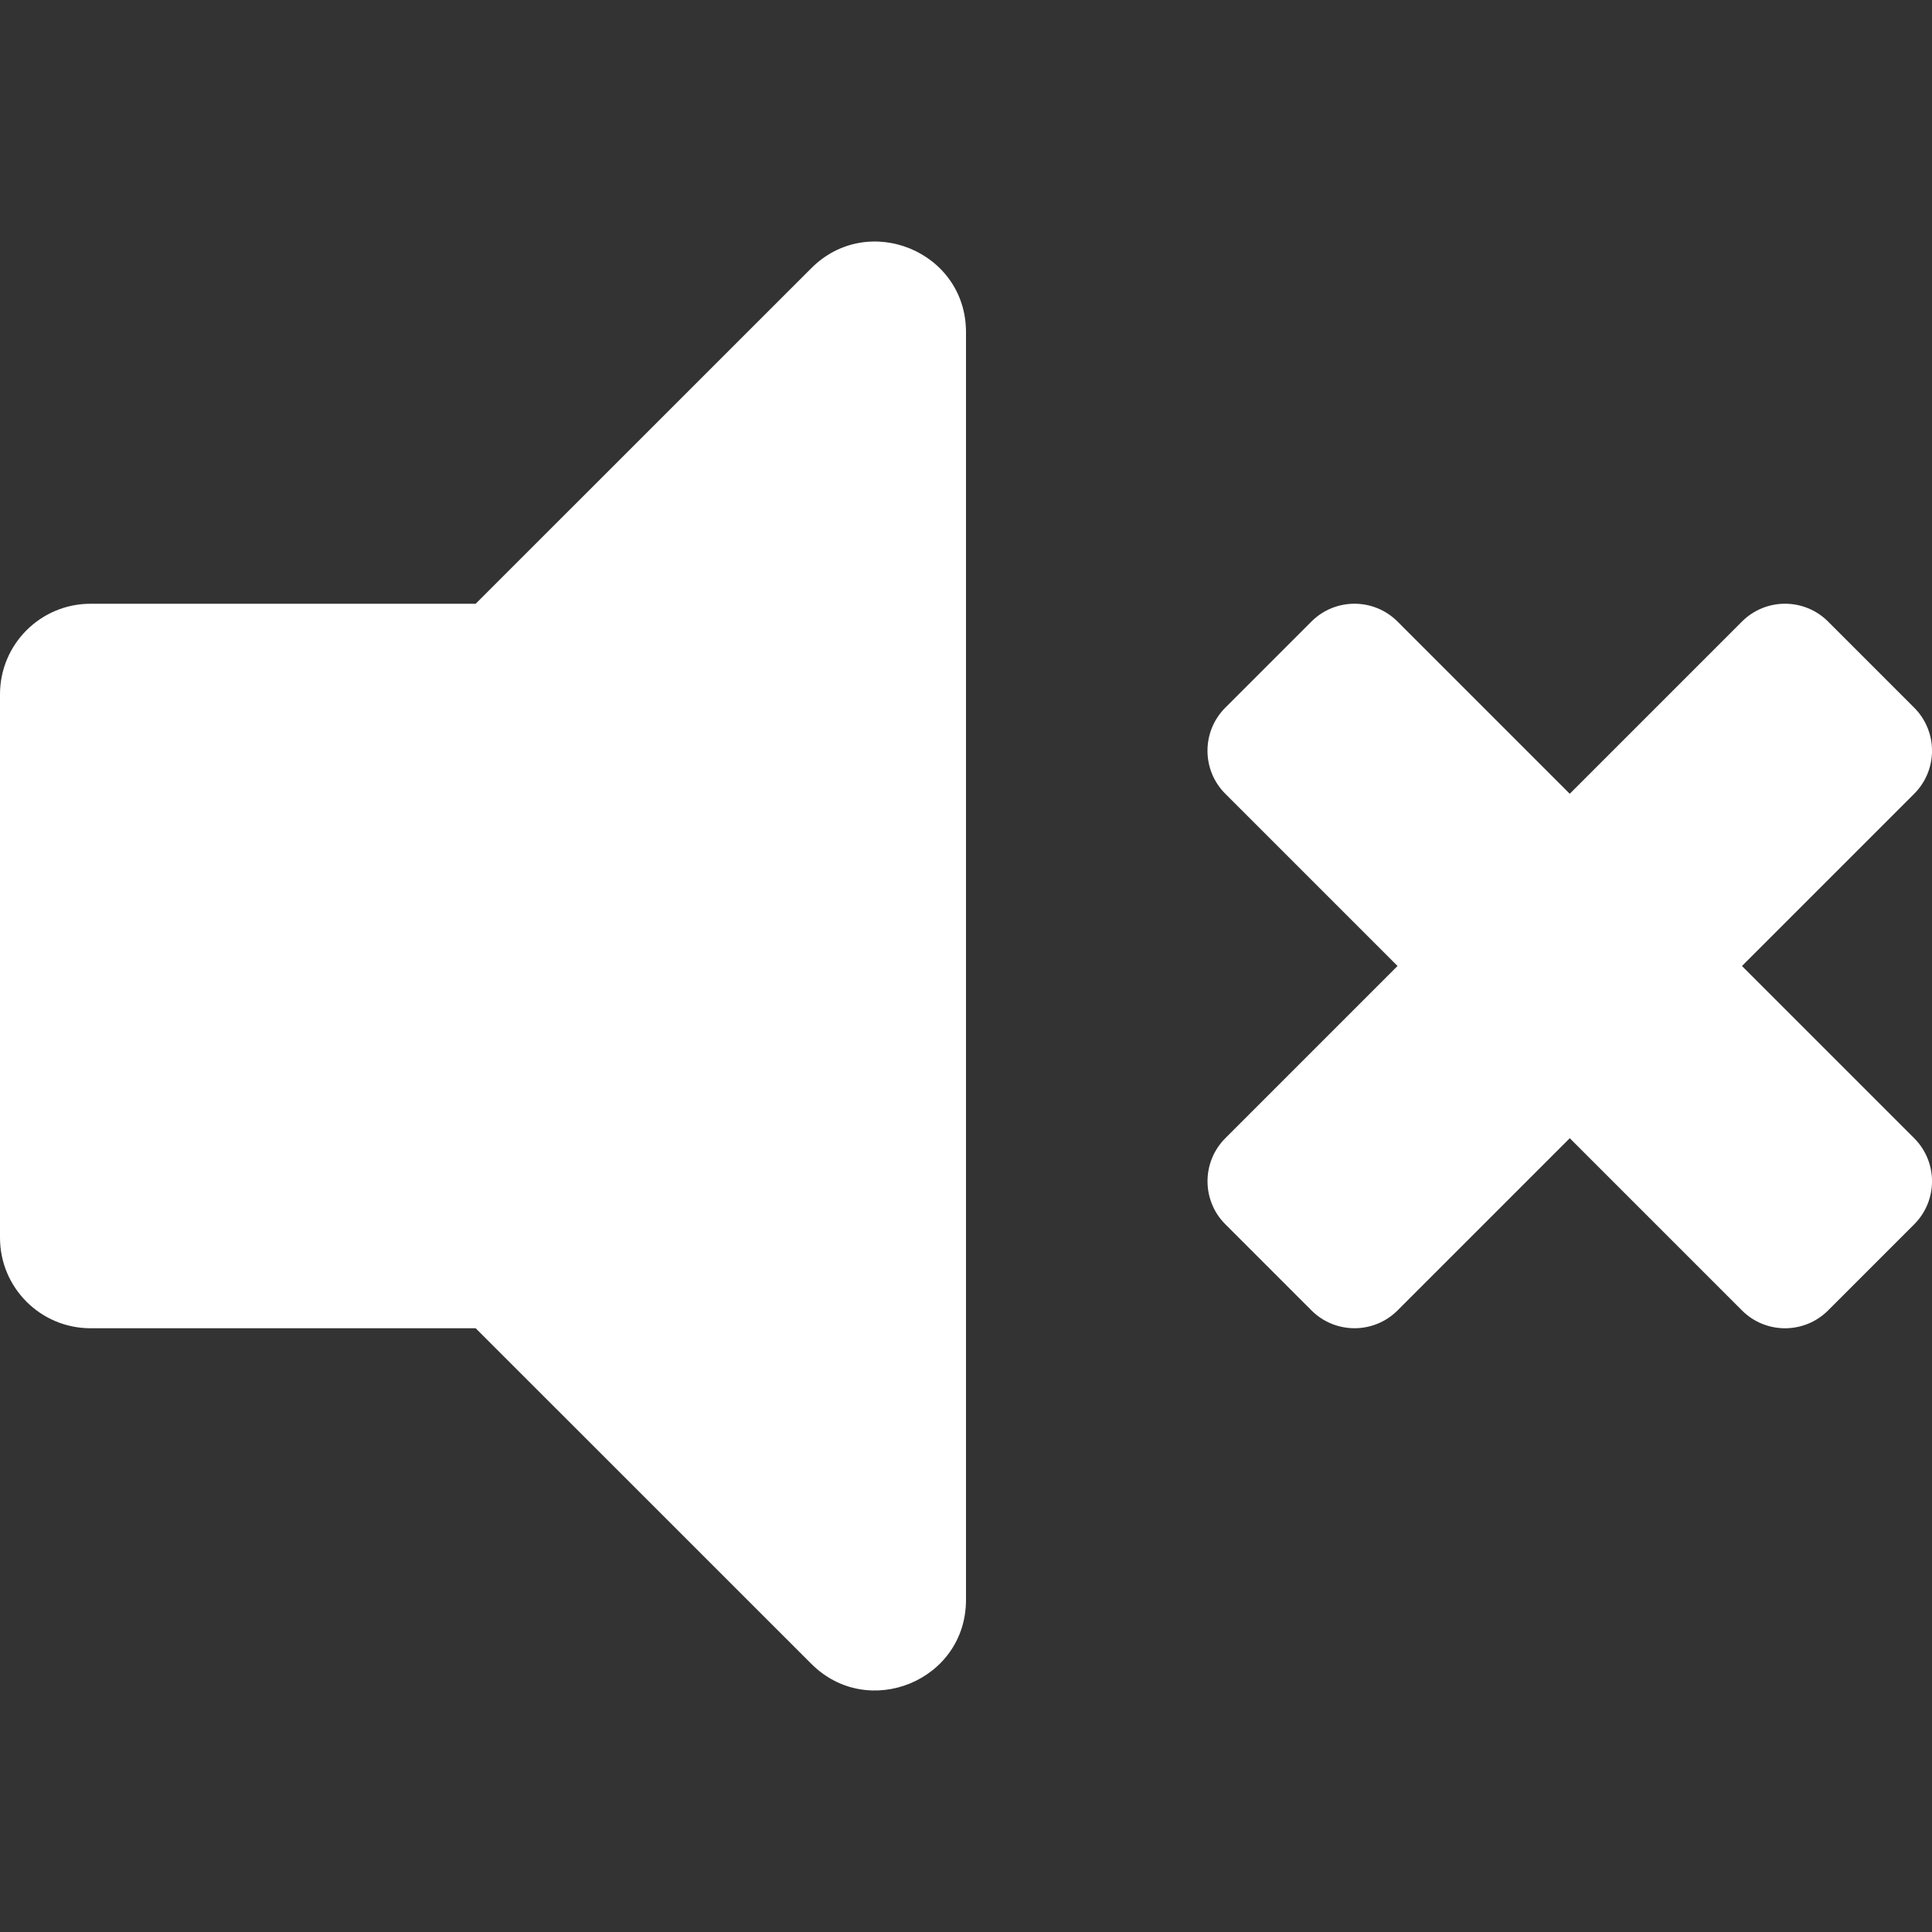 <?xml version="1.0" encoding="utf-8"?>
<!-- Generator: Adobe Illustrator 16.0.0, SVG Export Plug-In . SVG Version: 6.00 Build 0)  -->
<!DOCTYPE svg PUBLIC "-//W3C//DTD SVG 1.1//EN" "http://www.w3.org/Graphics/SVG/1.1/DTD/svg11.dtd">
<svg version="1.1" id="レイヤー_1" focusable="false"
	 xmlns="http://www.w3.org/2000/svg" xmlns:xlink="http://www.w3.org/1999/xlink" x="0px" y="0px" width="200px" height="200px"
	 viewBox="0 0 200 200" enable-background="new 0 0 200 200" xml:space="preserve">
<rect x="0" y="0" width="200" height="200" fill="#333333" stroke="none"/>
<path fill="#FFFFFF" d="M83.996,27.754L49.242,62.5H9.375C4.195,62.5,0,66.695,0,71.875v56.25c0,5.176,4.195,9.375,9.375,9.375
	h39.867l34.754,34.746c5.871,5.871,16.004,1.746,16.004-6.629V34.383C100,26,89.859,21.891,83.996,27.754z M180.328,100
	l17.828-17.828c2.461-2.461,2.461-6.453,0-8.914l-8.914-8.914c-2.461-2.461-6.453-2.461-8.914,0L162.5,82.172l-17.828-17.828
	c-2.461-2.461-6.453-2.461-8.914,0l-8.914,8.914c-2.461,2.461-2.461,6.453,0,8.914L144.672,100l-17.824,17.824
	c-2.461,2.461-2.461,6.453,0,8.914l8.914,8.914c2.461,2.461,6.453,2.461,8.914,0l17.824-17.824l17.828,17.828
	c2.461,2.461,6.453,2.461,8.914,0l8.914-8.914c2.461-2.461,2.461-6.453,0-8.914L180.328,100z"/>
</svg>

